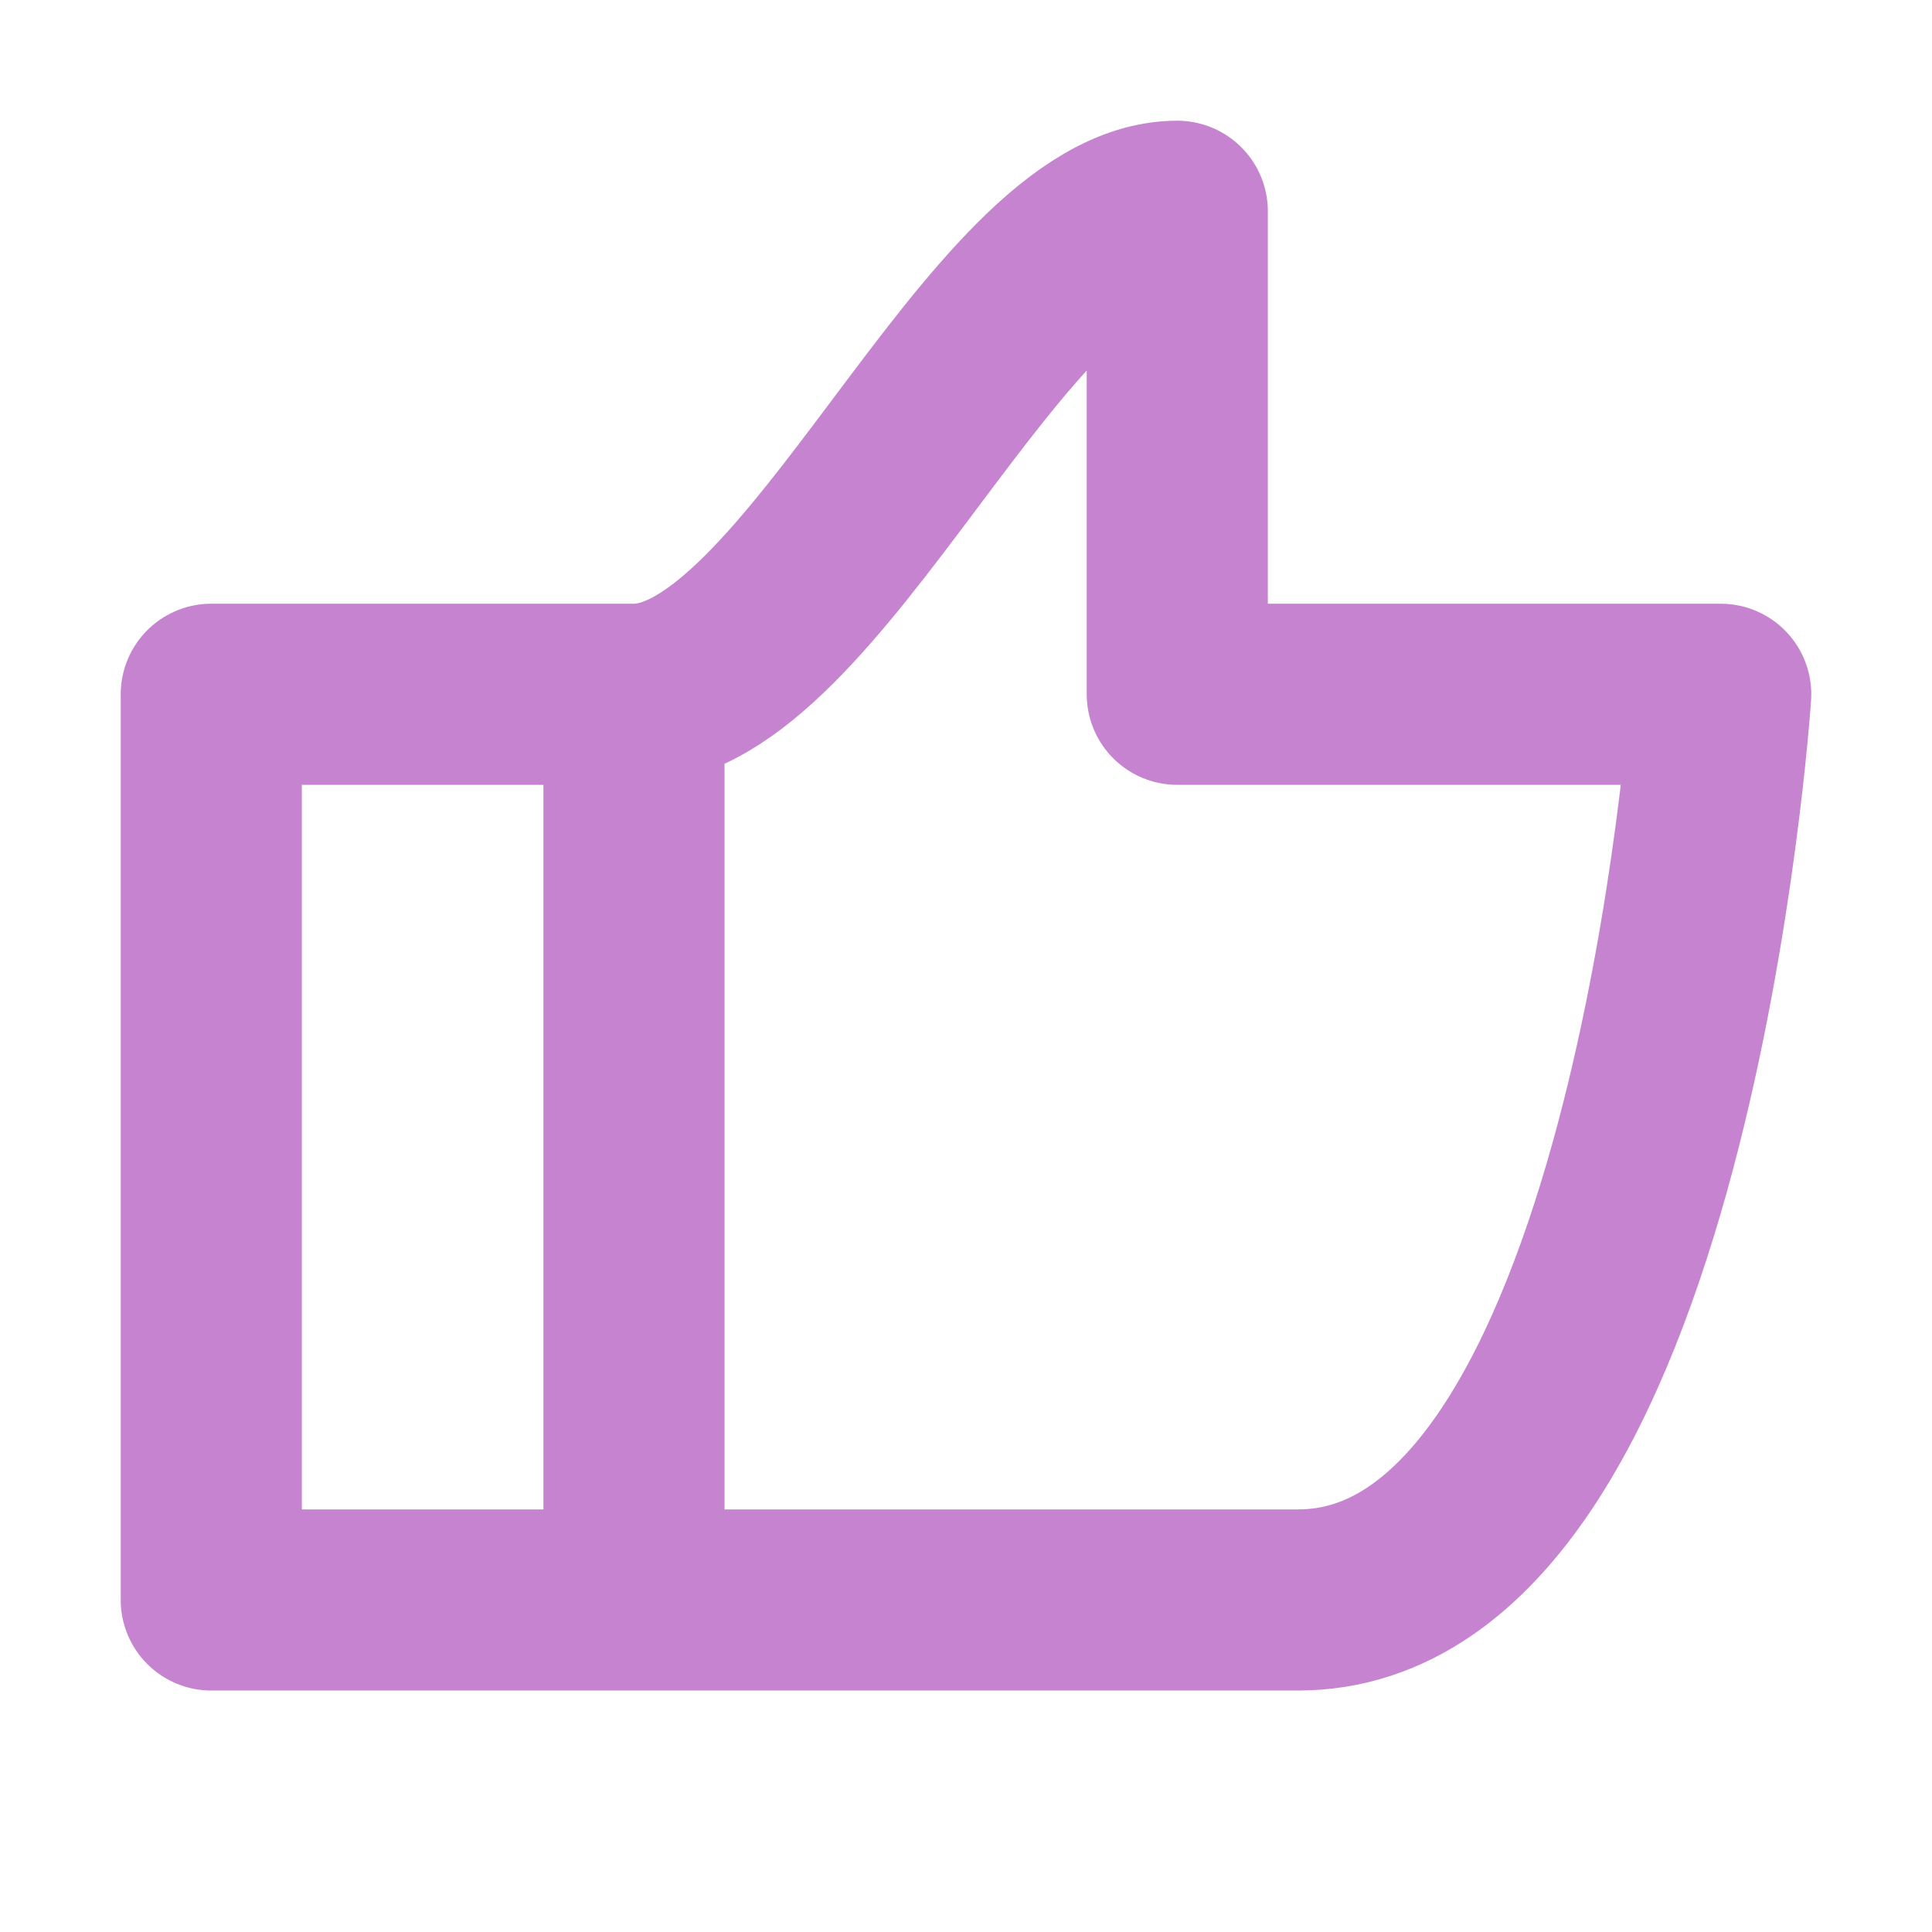 <svg width="28" height="28" viewBox="0 0 28 28" fill="none" xmlns="http://www.w3.org/2000/svg">
    <path d="M9.188 10.062H3.062V23.188H9.188M9.188 10.062C11.812 10.062 14.438 3.062 17.062 3.062V10.062H24.938C24.938 10.062 24.062 23.188 18.812 23.188H9.188V10.062Z" stroke="#C684D0" stroke-width="2.625" stroke-linecap="round" stroke-linejoin="round"/>
</svg>
    